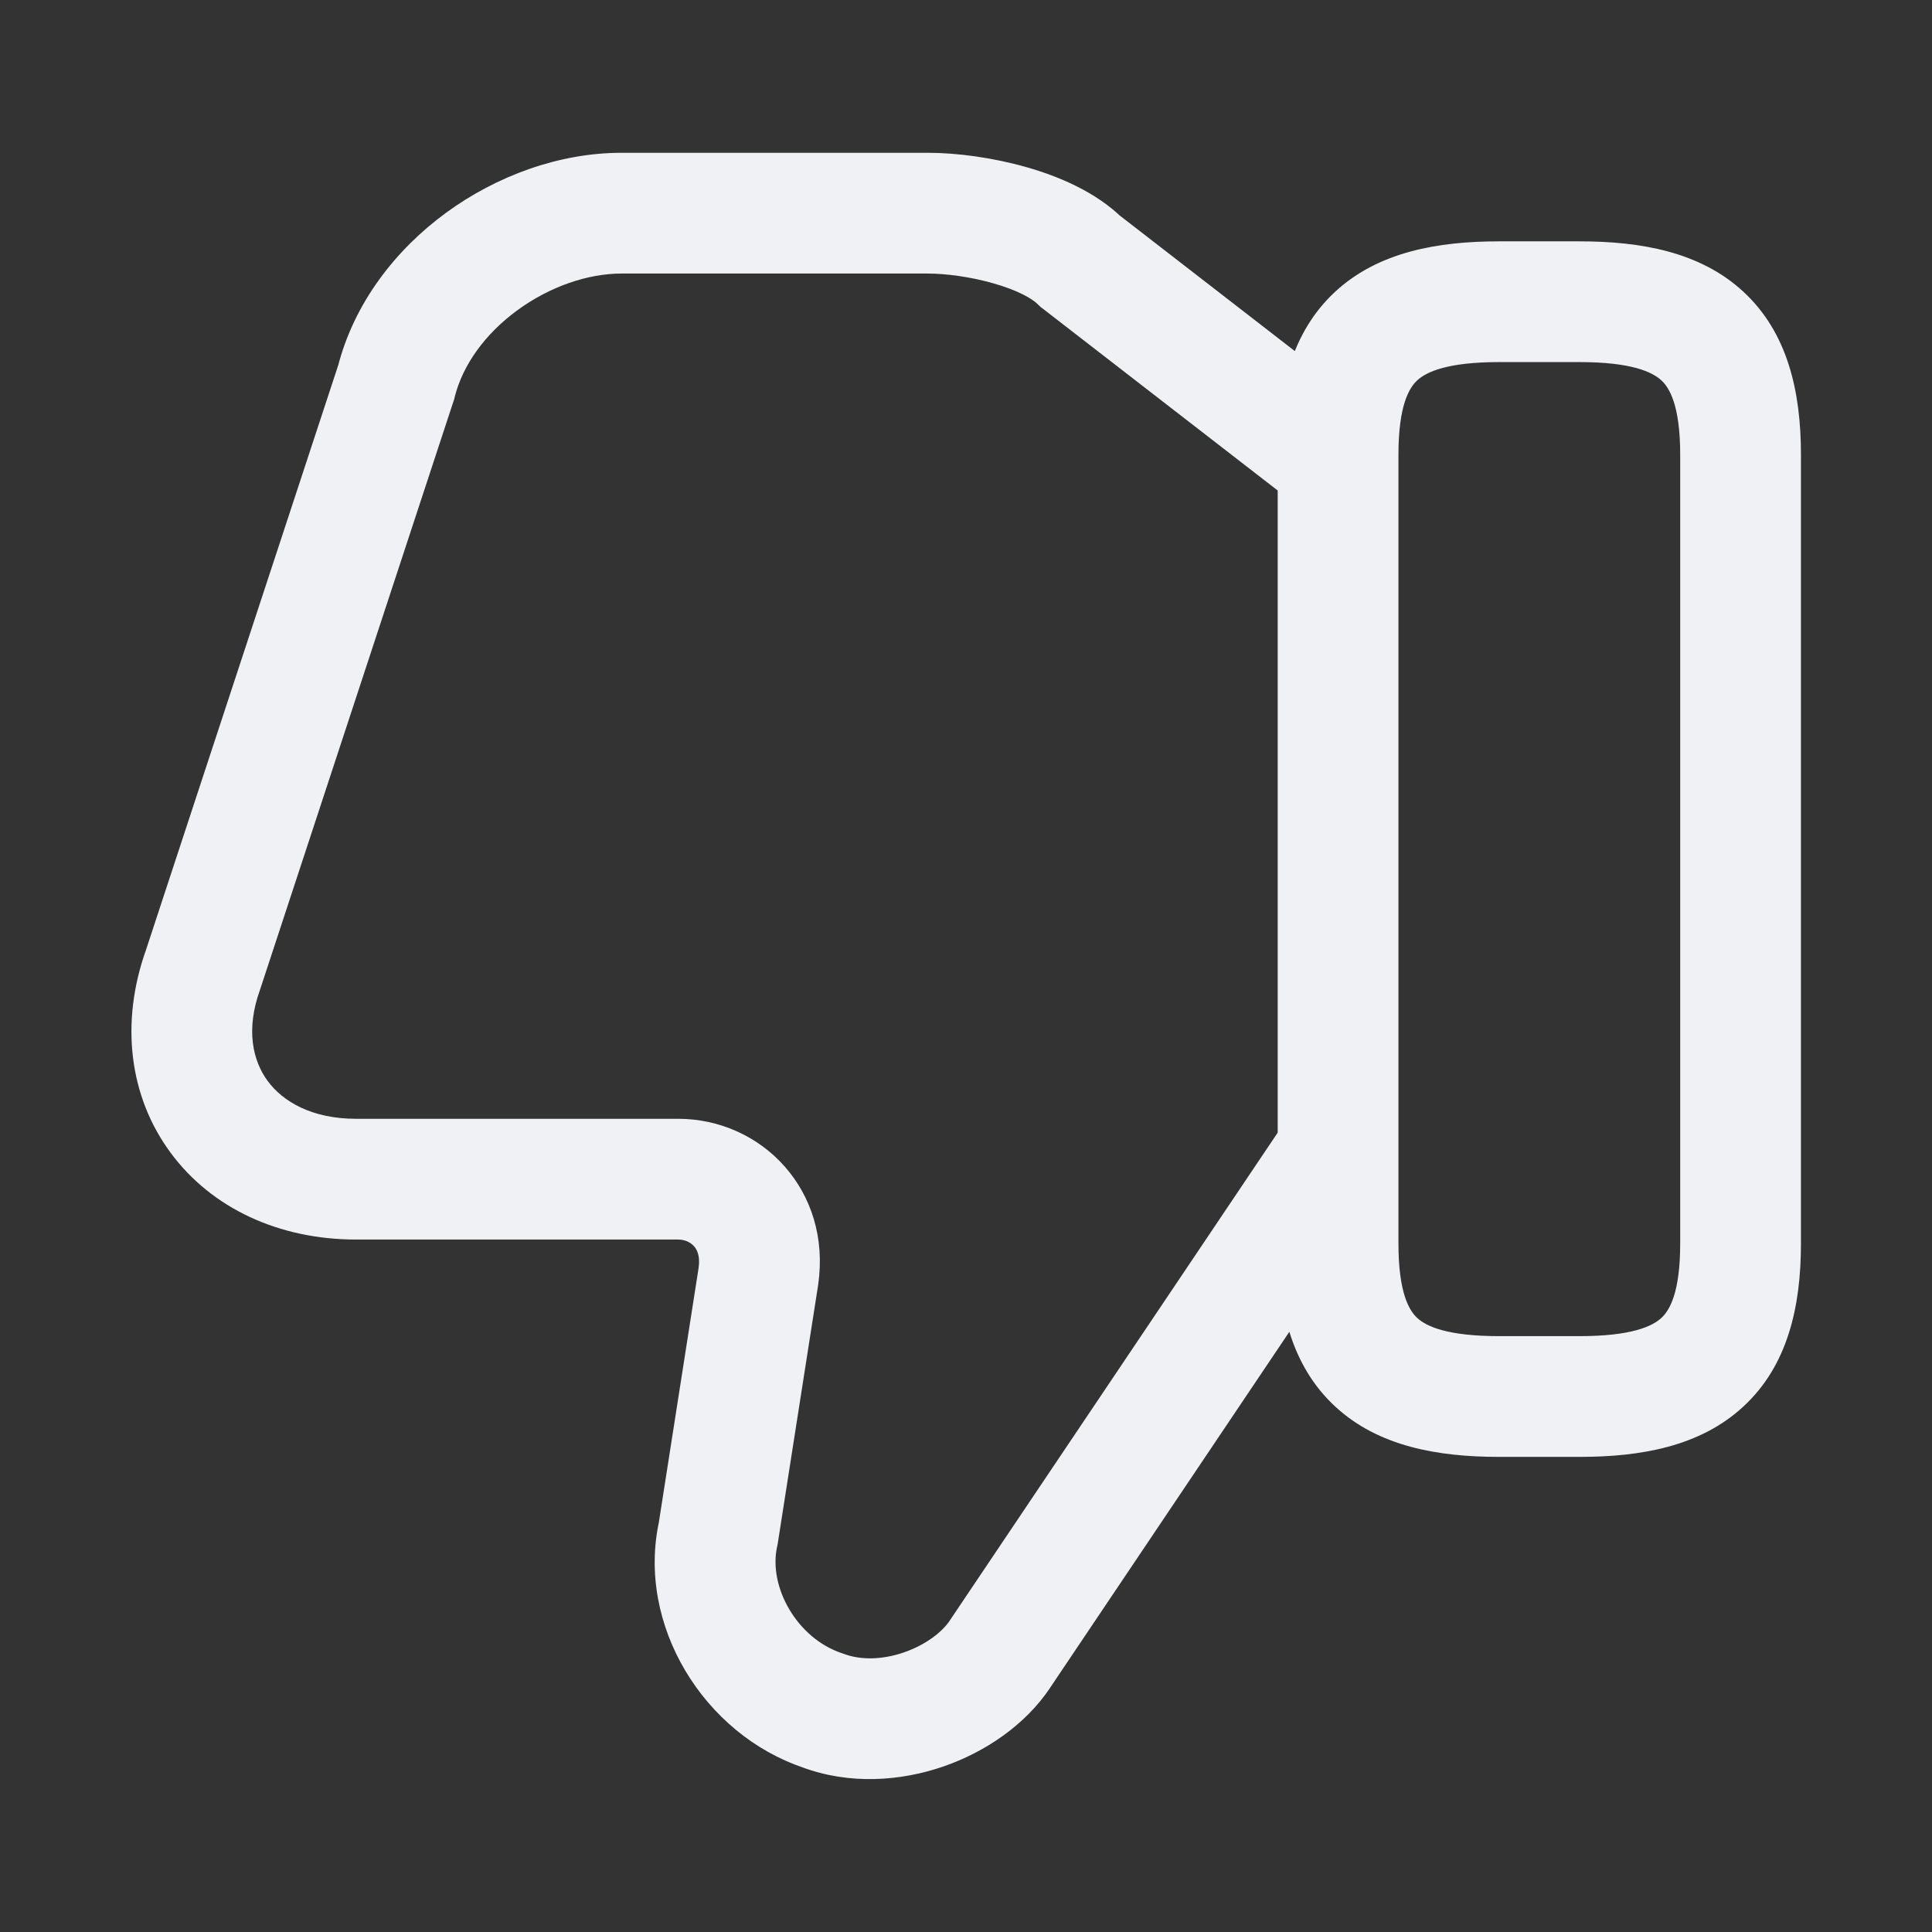 <svg width="24" height="24" viewBox="0 0 24 24" fill="none" xmlns="http://www.w3.org/2000/svg">
<rect x="0" y="0" width="24" height="24" fill="#333333" stroke="none"/>
<path d="M13.422 3.248L12.891 3.779L12.925 3.812L12.963 3.841L13.422 3.248ZM4.922 4.748L5.634 4.983L5.643 4.957L5.649 4.93L4.922 4.748ZM2.522 12.048L3.228 12.301L3.231 12.292L3.234 12.283L2.522 12.048ZM9.422 15.848L10.163 15.964L10.164 15.954L9.422 15.848ZM8.922 19.048L9.654 19.211L9.659 19.188L9.663 19.164L8.922 19.048ZM10.222 21.248L10.485 20.546L10.472 20.541L10.459 20.537L10.222 21.248ZM12.422 20.548L11.799 20.13L11.798 20.132L12.422 20.548ZM16.522 5.648L16.981 5.055L13.881 2.655L13.422 3.248L12.963 3.841L16.063 6.241L16.522 5.648ZM13.422 3.248L13.952 2.718C13.619 2.385 13.149 2.19 12.753 2.077C12.338 1.959 11.894 1.898 11.522 1.898V2.648V3.398C11.749 3.398 12.055 3.438 12.341 3.52C12.645 3.606 12.825 3.712 12.891 3.779L13.422 3.248ZM11.522 2.648V1.898H7.722V2.648V3.398H11.522V2.648ZM7.722 2.648V1.898C6.942 1.898 6.165 2.187 5.541 2.643C4.917 3.1 4.395 3.764 4.194 4.567L4.922 4.748L5.649 4.93C5.749 4.533 6.026 4.147 6.427 3.854C6.829 3.56 7.301 3.398 7.722 3.398V2.648ZM4.922 4.748L4.209 4.514L1.809 11.814L2.522 12.048L3.234 12.283L5.634 4.983L4.922 4.748ZM2.522 12.048L1.815 11.796C1.491 12.703 1.603 13.62 2.118 14.318C2.629 15.012 3.469 15.398 4.422 15.398V14.648V13.898C3.875 13.898 3.514 13.685 3.325 13.428C3.14 13.177 3.052 12.793 3.228 12.301L2.522 12.048ZM4.422 14.648V15.398H8.422V14.648V13.898H4.422V14.648ZM8.422 14.648V15.398C8.512 15.398 8.58 15.435 8.622 15.482C8.658 15.523 8.699 15.601 8.679 15.742L9.422 15.848L10.164 15.954C10.331 14.79 9.465 13.898 8.422 13.898V14.648ZM9.422 15.848L8.681 15.733L8.181 18.933L8.922 19.048L9.663 19.164L10.163 15.964L9.422 15.848ZM8.922 19.048L8.19 18.886C7.9 20.188 8.747 21.547 9.985 21.96L10.222 21.248L10.459 20.537C9.897 20.35 9.543 19.709 9.654 19.211L8.922 19.048ZM10.222 21.248L9.958 21.951C10.555 22.175 11.189 22.126 11.716 21.945C12.237 21.766 12.737 21.428 13.046 20.965L12.422 20.548L11.798 20.132C11.707 20.269 11.506 20.431 11.228 20.527C10.955 20.621 10.688 20.622 10.485 20.546L10.222 21.248ZM12.422 20.548L13.044 20.967L17.144 14.867L16.522 14.448L15.899 14.03L11.799 20.13L12.422 20.548ZM21.622 5.648H20.872V15.448H21.622H22.372V5.648H21.622ZM21.622 15.448H20.872C20.872 16.064 20.737 16.281 20.638 16.372C20.524 16.477 20.264 16.598 19.622 16.598V17.348V18.098C20.379 18.098 21.119 17.97 21.655 17.474C22.207 16.966 22.372 16.233 22.372 15.448H21.622ZM19.622 17.348V16.598H18.622V17.348V18.098H19.622V17.348ZM18.622 17.348V16.598C17.979 16.598 17.719 16.477 17.605 16.372C17.507 16.281 17.372 16.064 17.372 15.448H16.622H15.872C15.872 16.233 16.037 16.966 16.588 17.474C17.125 17.97 17.864 18.098 18.622 18.098V17.348ZM16.622 15.448H17.372V5.648H16.622H15.872V15.448H16.622ZM16.622 5.648H17.372C17.372 5.033 17.507 4.816 17.605 4.725C17.719 4.62 17.979 4.498 18.622 4.498V3.748V2.998C17.864 2.998 17.125 3.127 16.588 3.622C16.037 4.131 15.872 4.864 15.872 5.648H16.622ZM18.622 3.748V4.498H19.622V3.748V2.998H18.622V3.748ZM19.622 3.748V4.498C20.264 4.498 20.524 4.62 20.638 4.725C20.737 4.816 20.872 5.033 20.872 5.648H21.622H22.372C22.372 4.864 22.207 4.131 21.655 3.622C21.119 3.127 20.379 2.998 19.622 2.998V3.748Z" fill="#EFF1F5"/>
</svg>
